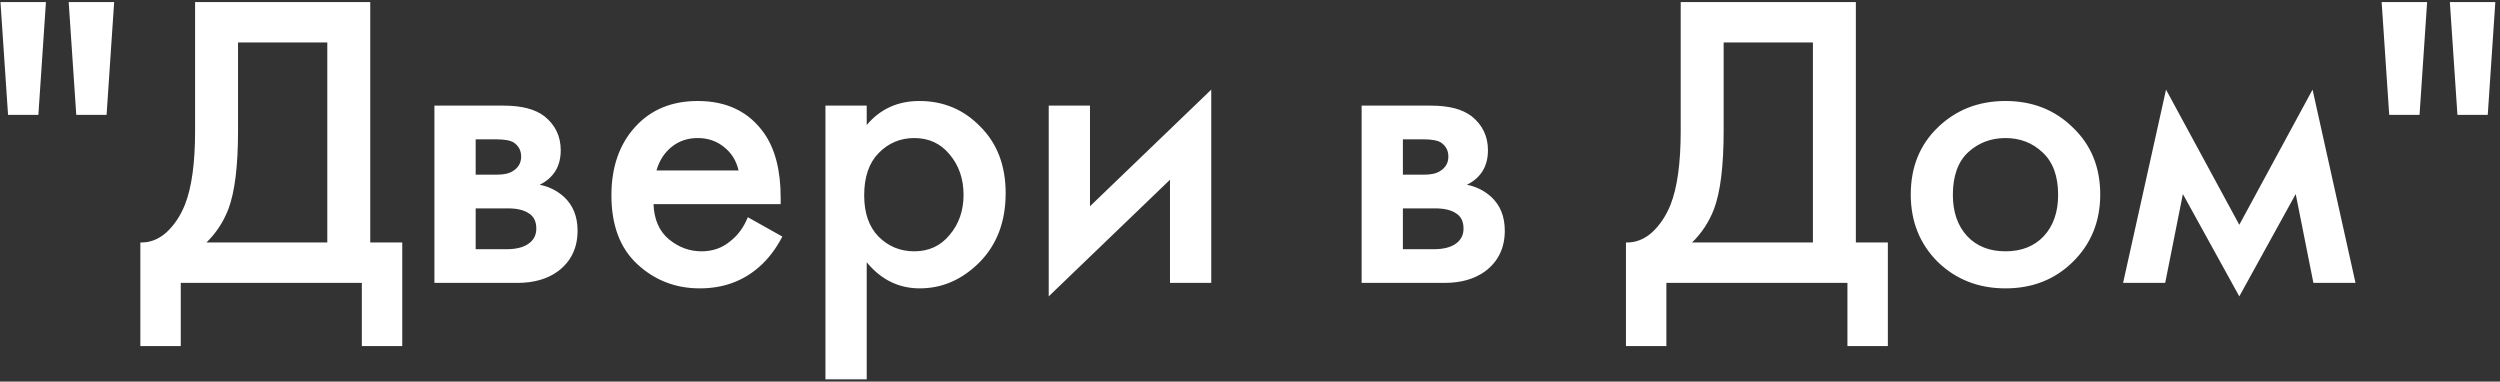 <?xml version="1.0" encoding="UTF-8"?> <svg xmlns="http://www.w3.org/2000/svg" width="380" height="58" viewBox="0 0 380 58" fill="none"><rect x="0" y="0" width="380" height="58" fill="#333333" stroke="none"/> <path d="M6.984 0.312L5.832 17.464H1.224L0.072 0.312H6.984ZM17.352 0.312L16.2 17.464H11.592L10.44 0.312H17.352ZM29.654 0.312H56.278V36.856H61.142V52.6H54.998V43H27.477V52.6H21.334V36.856C22.784 36.899 24.107 36.387 25.302 35.32C26.496 34.211 27.435 32.803 28.117 31.096C29.142 28.493 29.654 24.76 29.654 19.896V0.312ZM36.181 6.456V19.896C36.181 25.229 35.691 29.197 34.709 31.8C33.941 33.763 32.832 35.448 31.381 36.856H49.749V6.456H36.181ZM66.031 16.056H76.591C79.278 16.056 81.326 16.589 82.734 17.656C84.398 18.979 85.231 20.707 85.231 22.84C85.231 25.272 84.164 27.021 82.031 28.088C83.396 28.344 84.612 28.941 85.678 29.88C87.087 31.16 87.79 32.888 87.79 35.064C87.79 37.667 86.809 39.715 84.847 41.208C83.225 42.403 81.156 43 78.638 43H66.031V16.056ZM72.302 26.552H75.502C76.612 26.552 77.444 26.36 77.999 25.976C78.809 25.464 79.215 24.739 79.215 23.8C79.215 22.904 78.852 22.2 78.126 21.688C77.615 21.347 76.697 21.176 75.374 21.176H72.302V26.552ZM72.302 37.88H76.975C78.382 37.88 79.471 37.624 80.239 37.112C81.092 36.557 81.519 35.768 81.519 34.744C81.519 33.635 81.113 32.845 80.302 32.376C79.577 31.907 78.532 31.672 77.166 31.672H72.302V37.88ZM113.671 33.016L118.919 35.96C117.938 37.837 116.764 39.373 115.399 40.568C112.924 42.744 109.916 43.832 106.375 43.832C102.706 43.832 99.548 42.616 96.903 40.184C94.258 37.752 92.935 34.253 92.935 29.688C92.935 25.421 94.13 21.965 96.519 19.32C98.908 16.675 102.087 15.352 106.055 15.352C110.492 15.352 113.863 16.995 116.167 20.28C117.831 22.669 118.663 25.933 118.663 30.072V31.032H99.335C99.42 33.336 100.188 35.107 101.639 36.344C103.132 37.581 104.796 38.2 106.631 38.2C108.295 38.2 109.724 37.709 110.919 36.728C112.114 35.832 113.031 34.595 113.671 33.016ZM99.783 25.912H112.263C111.922 24.419 111.175 23.224 110.023 22.328C108.914 21.432 107.591 20.984 106.055 20.984C104.519 20.984 103.196 21.432 102.087 22.328C100.978 23.224 100.21 24.419 99.783 25.912ZM131.74 39.864V57.656H125.468V16.056H131.74V19C133.788 16.568 136.455 15.352 139.74 15.352C143.409 15.352 146.503 16.653 149.02 19.256C151.58 21.816 152.86 25.187 152.86 29.368C152.86 33.677 151.537 37.176 148.892 39.864C146.247 42.509 143.217 43.832 139.804 43.832C136.604 43.832 133.916 42.509 131.74 39.864ZM138.972 20.984C136.839 20.984 135.025 21.752 133.532 23.288C132.081 24.781 131.356 26.915 131.356 29.688C131.356 32.376 132.081 34.467 133.532 35.96C135.025 37.453 136.839 38.2 138.972 38.2C141.191 38.2 142.983 37.368 144.348 35.704C145.756 34.04 146.46 32.013 146.46 29.624C146.46 27.192 145.756 25.144 144.348 23.48C142.983 21.816 141.191 20.984 138.972 20.984ZM159.406 16.056H165.678V31.352L184.11 13.624V43H177.838V27.32L159.406 45.048V16.056ZM206.968 16.056H217.528C220.216 16.056 222.264 16.589 223.672 17.656C225.336 18.979 226.168 20.707 226.168 22.84C226.168 25.272 225.101 27.021 222.968 28.088C224.333 28.344 225.549 28.941 226.616 29.88C228.024 31.16 228.728 32.888 228.728 35.064C228.728 37.667 227.747 39.715 225.784 41.208C224.163 42.403 222.093 43 219.576 43H206.968V16.056ZM213.24 26.552H216.44C217.549 26.552 218.381 26.36 218.936 25.976C219.747 25.464 220.152 24.739 220.152 23.8C220.152 22.904 219.789 22.2 219.064 21.688C218.552 21.347 217.635 21.176 216.312 21.176H213.24V26.552ZM213.24 37.88H217.912C219.32 37.88 220.408 37.624 221.176 37.112C222.029 36.557 222.456 35.768 222.456 34.744C222.456 33.635 222.051 32.845 221.24 32.376C220.515 31.907 219.469 31.672 218.104 31.672H213.24V37.88ZM255.466 0.312H282.09V36.856H286.954V52.6H280.81V43H253.29V52.6H247.146V36.856C248.597 36.899 249.919 36.387 251.114 35.32C252.309 34.211 253.247 32.803 253.93 31.096C254.954 28.493 255.466 24.76 255.466 19.896V0.312ZM261.994 6.456V19.896C261.994 25.229 261.503 29.197 260.522 31.8C259.754 33.763 258.645 35.448 257.194 36.856H275.562V6.456H261.994ZM294.531 19.384C297.304 16.696 300.739 15.352 304.835 15.352C308.931 15.352 312.344 16.696 315.075 19.384C317.848 22.029 319.235 25.421 319.235 29.56C319.235 33.656 317.848 37.069 315.075 39.8C312.344 42.488 308.931 43.832 304.835 43.832C300.739 43.832 297.304 42.488 294.531 39.8C291.8 37.069 290.435 33.656 290.435 29.56C290.435 25.421 291.8 22.029 294.531 19.384ZM299.011 35.896C300.462 37.432 302.403 38.2 304.835 38.2C307.267 38.2 309.208 37.432 310.659 35.896C312.11 34.317 312.835 32.227 312.835 29.624C312.835 26.765 312.046 24.611 310.467 23.16C308.931 21.709 307.054 20.984 304.835 20.984C302.616 20.984 300.718 21.709 299.139 23.16C297.603 24.611 296.835 26.765 296.835 29.624C296.835 32.227 297.56 34.317 299.011 35.896ZM322.709 43L329.237 13.624L340.373 34.168L351.509 13.624L358.037 43H351.637L348.949 29.496L340.373 45.048L331.797 29.496L329.109 43H322.709ZM368.922 0.312L367.77 17.464H363.161L362.01 0.312H368.922ZM379.29 0.312L378.138 17.464H373.53L372.378 0.312H379.29Z" fill="white"></path> </svg> 